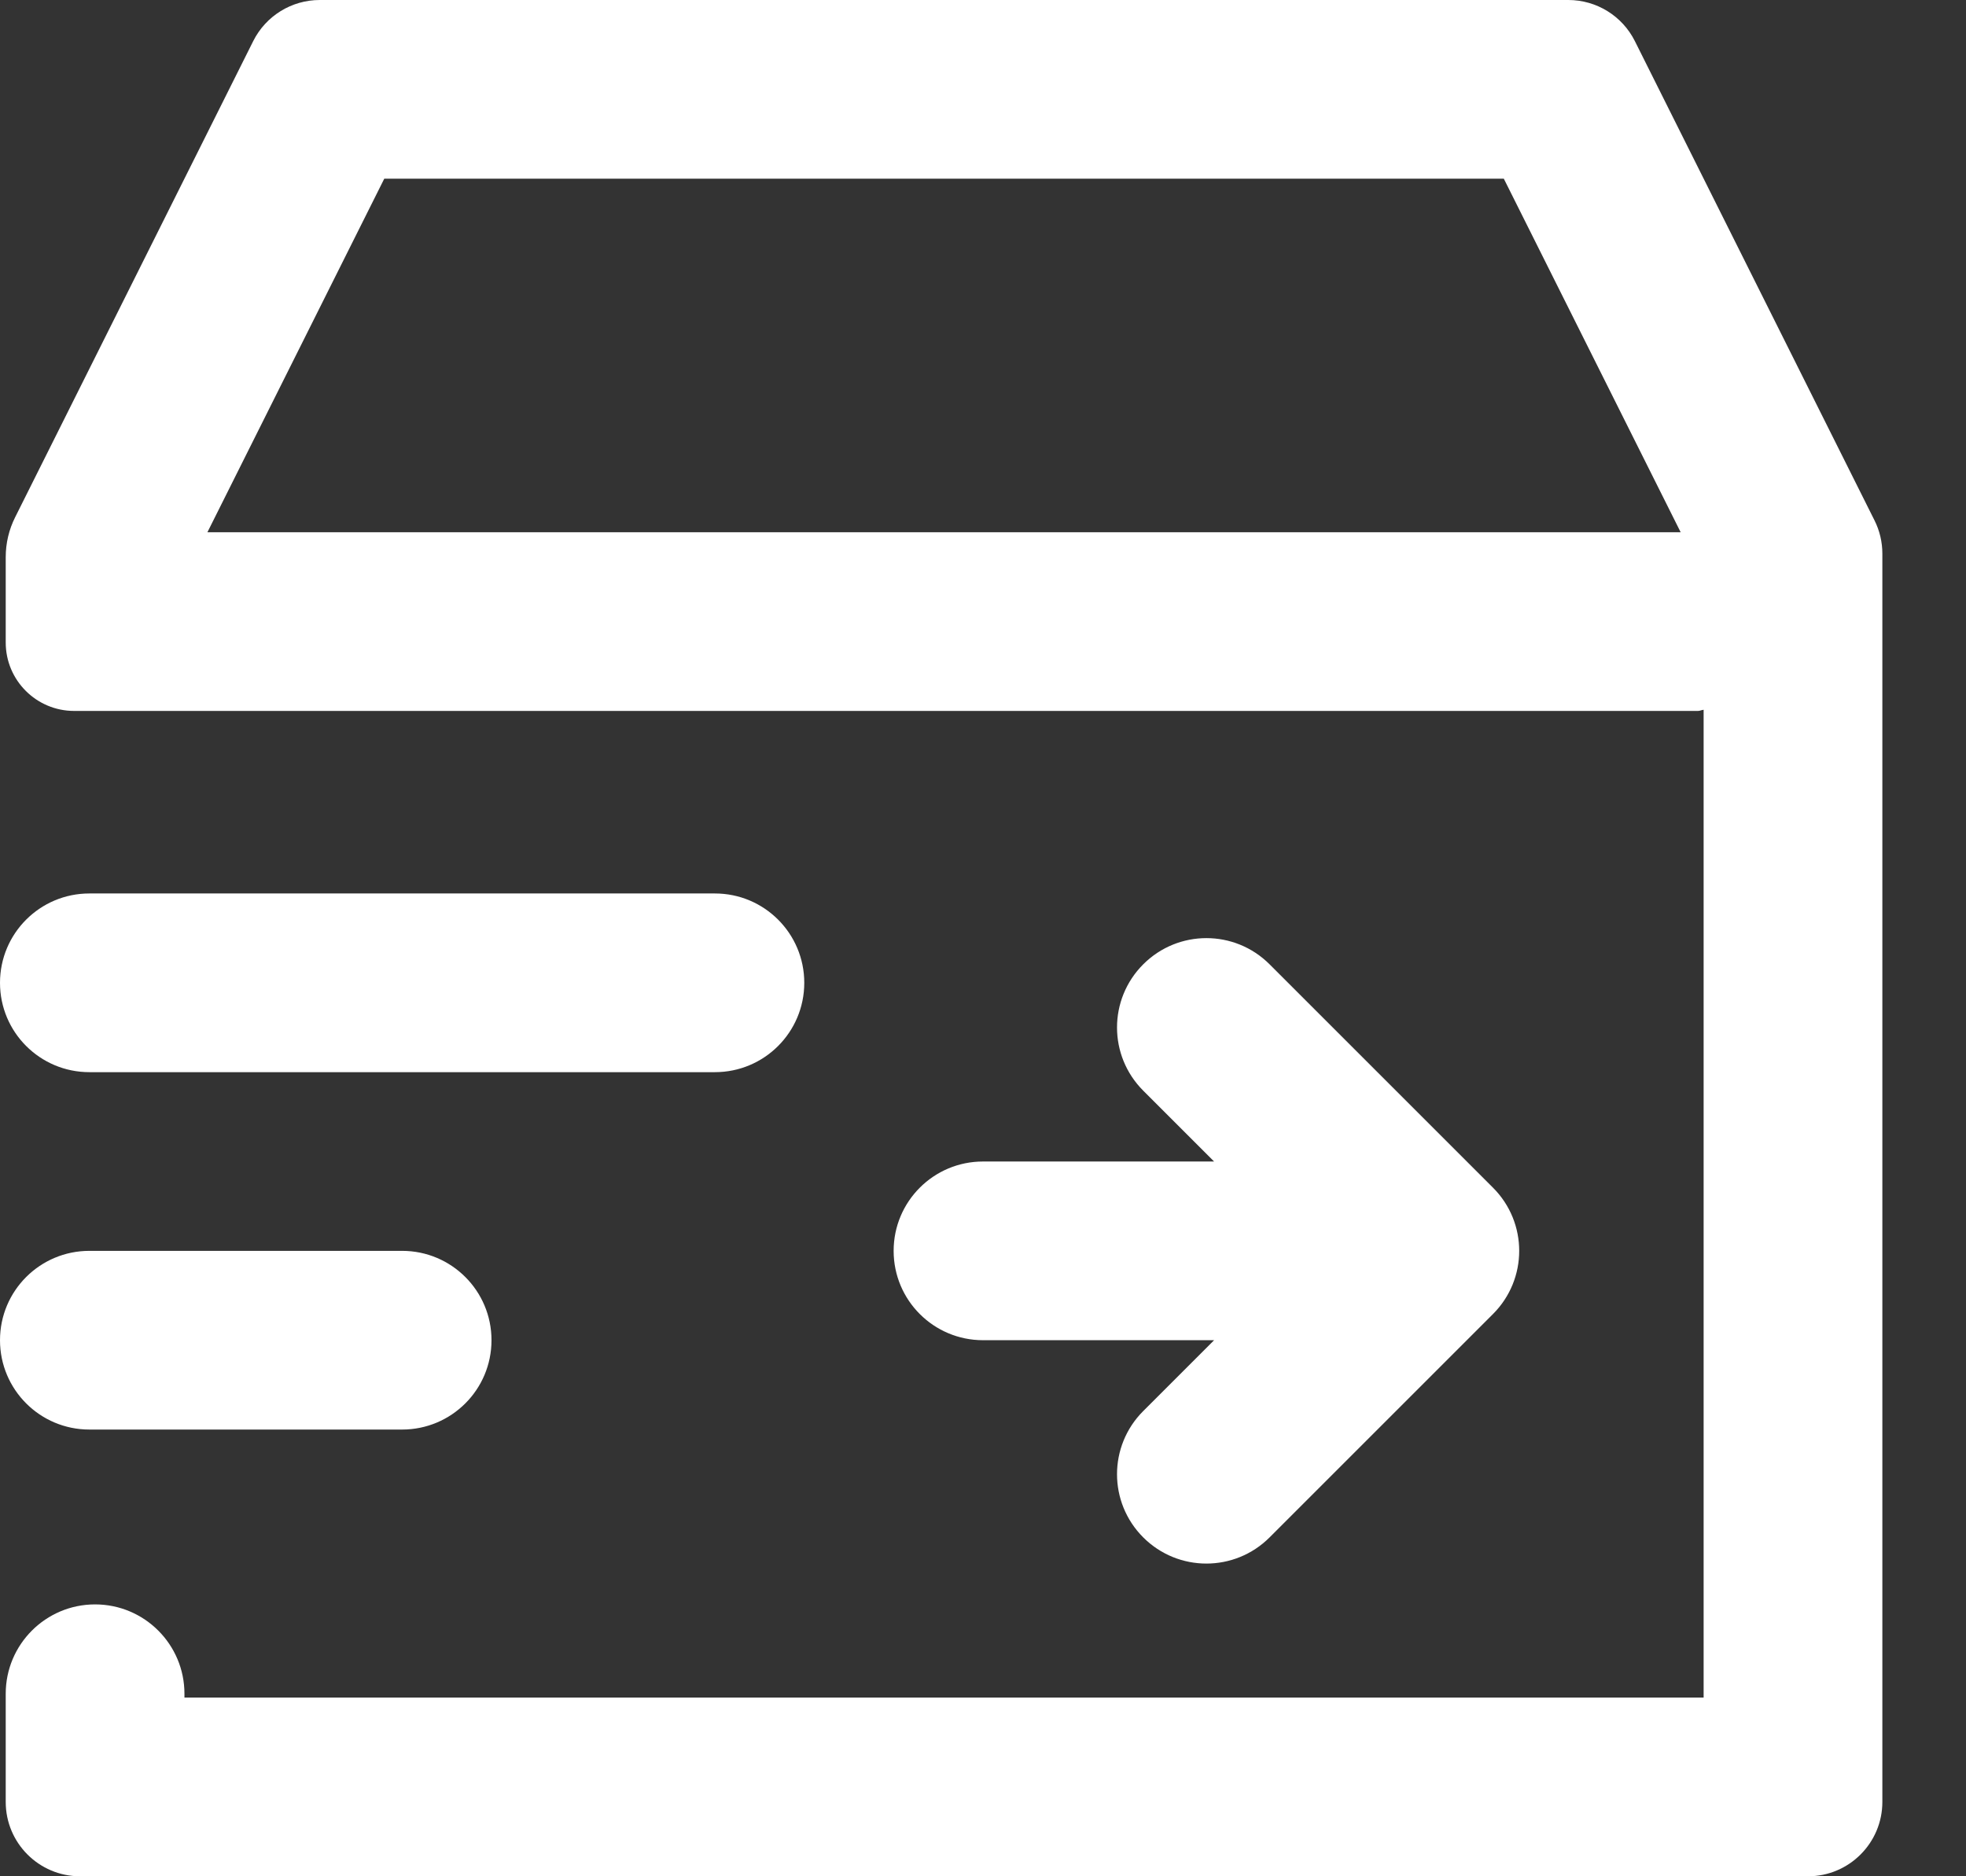 <svg width="22" height="21" viewBox="0 0 22 21" fill="none" xmlns="http://www.w3.org/2000/svg">
<rect x="0" y="0" width="22" height="21" fill="#333333" stroke="none"/>
<path fill-rule="evenodd" clip-rule="evenodd" d="M20.976 5.824L18.294 0.459C18.153 0.178 17.865 0 17.55 0H3.578C3.263 0 2.975 0.178 2.834 0.459L0.17 5.788C0.1 5.927 0.064 6.08 0.064 6.236V7.191C0.064 7.614 0.407 7.957 0.83 7.957H2H2.064H19C19.013 7.957 19.024 7.954 19.036 7.95C19.045 7.948 19.054 7.945 19.064 7.944V19H2.064V18.957C2.064 18.405 1.616 17.957 1.064 17.957C0.512 17.957 0.064 18.405 0.064 18.957V20.168C0.064 20.627 0.436 21 0.896 21H20.232C20.691 21 21.064 20.627 21.064 20.168V6.196C21.064 6.067 21.034 5.939 20.976 5.824ZM4.3 2H16.828L18.807 5.957H2.321L4.3 2ZM8 12H1C0.448 12 0 11.553 0 11C0 10.447 0.448 10 1 10H8C8.552 10 9 10.447 9 11C9 11.553 8.552 12 8 12ZM1 16H4.5C5.052 16 5.5 15.553 5.5 15C5.5 14.447 5.052 14 4.5 14H1C0.448 14 0 14.447 0 15C0 15.553 0.448 16 1 16ZM11 15C10.448 15 10 14.553 10 14C10 13.447 10.448 13 11 13H13.586L12.793 12.207C12.402 11.816 12.402 11.184 12.793 10.793C13.184 10.402 13.816 10.402 14.207 10.793L16.707 13.293C17.098 13.684 17.098 14.316 16.707 14.707L14.207 17.207C14.012 17.402 13.756 17.5 13.5 17.5C13.244 17.5 12.988 17.402 12.793 17.207C12.402 16.816 12.402 16.184 12.793 15.793L13.586 15H11Z" fill="white"/>
</svg>
